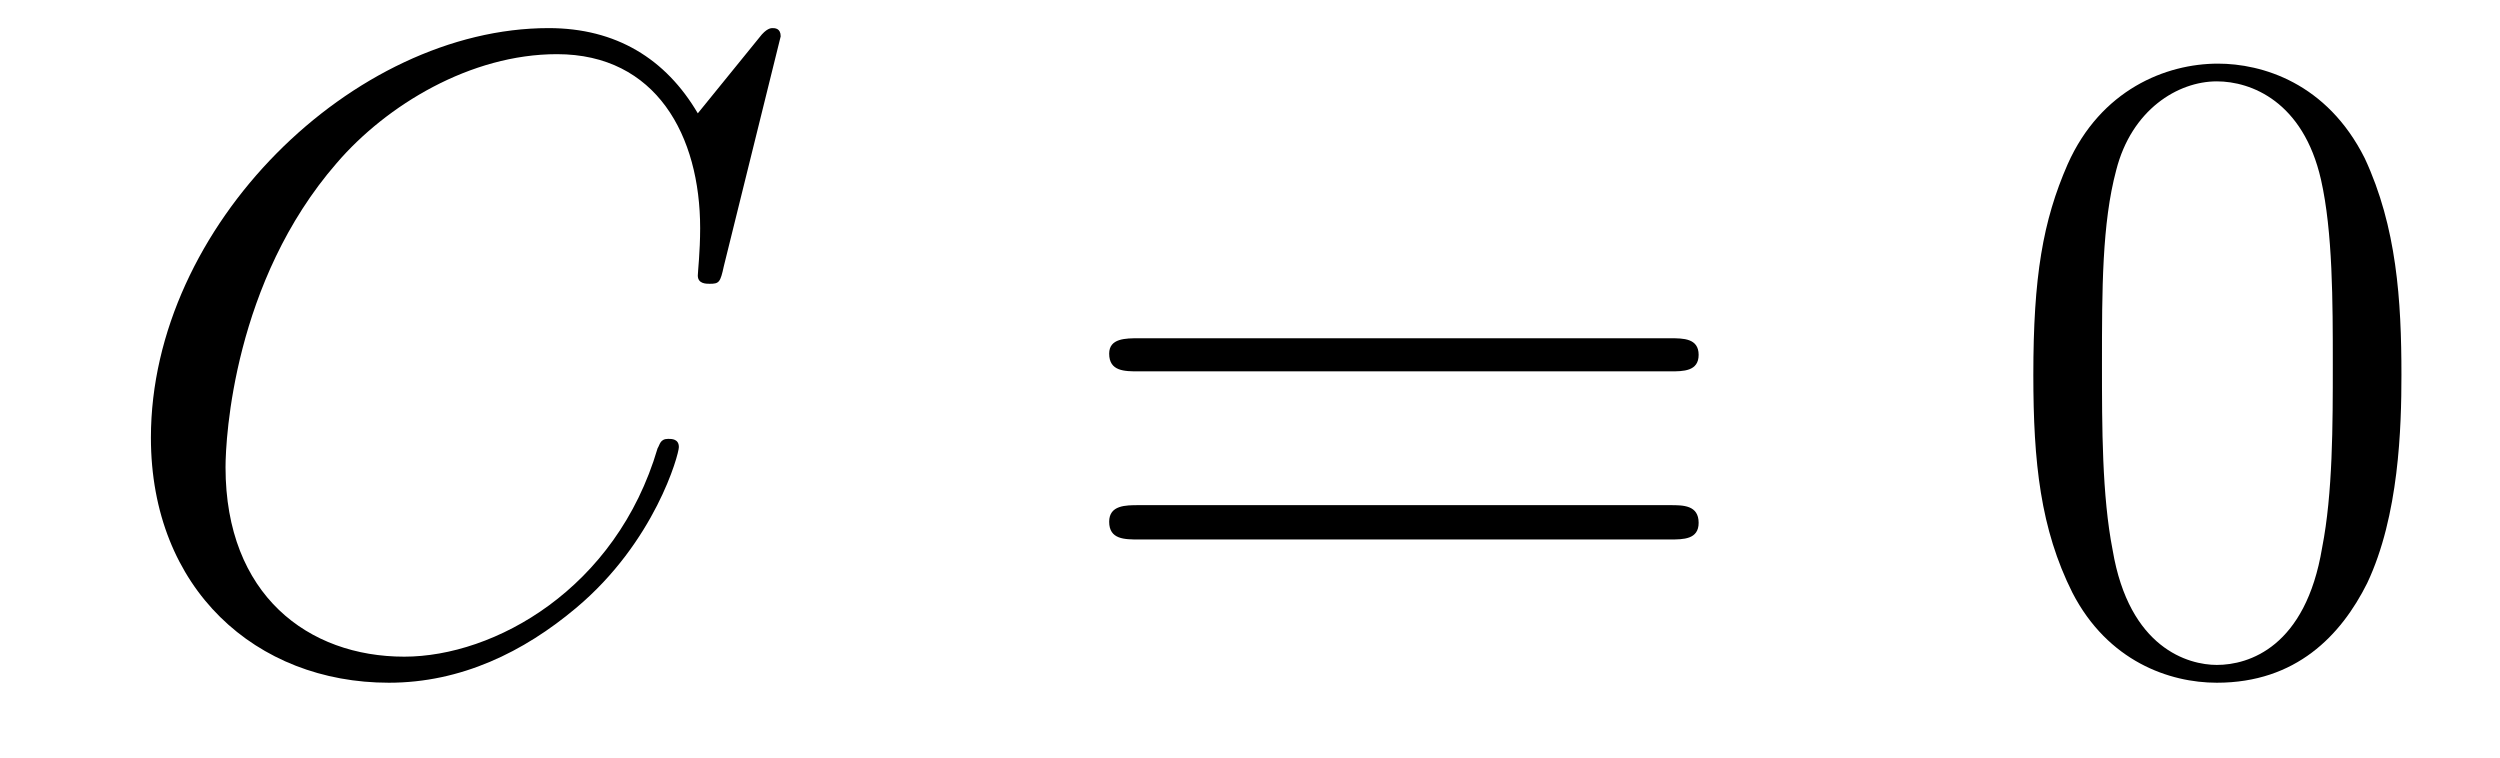 <?xml version='1.0'?>
<!-- This file was generated by dvisvgm 1.9.2 -->
<svg height='10pt' version='1.1' viewBox='0 -10 33 10' width='33pt' xmlns='http://www.w3.org/2000/svg' xmlns:xlink='http://www.w3.org/1999/xlink'>
<g id='page1'>
<g transform='matrix(1 0 0 1 -127 653)'>
<path d='M137.305 -662.52C137.305 -662.629 137.227 -662.629 137.195 -662.629C137.18 -662.629 137.117 -662.629 137.023 -662.504L136.211 -661.504C135.789 -662.223 135.133 -662.629 134.242 -662.629C131.664 -662.629 128.992 -660.02 128.992 -657.223C128.992 -655.223 130.383 -653.988 132.133 -653.988C133.086 -653.988 133.914 -654.395 134.602 -654.973C135.648 -655.848 135.961 -657.004 135.961 -657.098C135.961 -657.207 135.867 -657.207 135.82 -657.207C135.711 -657.207 135.711 -657.129 135.68 -657.082C135.133 -655.223 133.523 -654.332 132.336 -654.332C131.07 -654.332 129.977 -655.145 129.977 -656.832C129.977 -657.223 130.086 -659.285 131.445 -660.848C132.102 -661.613 133.211 -662.285 134.352 -662.285C135.664 -662.285 136.242 -661.207 136.242 -659.988C136.242 -659.676 136.211 -659.41 136.211 -659.363C136.211 -659.254 136.32 -659.254 136.367 -659.254C136.492 -659.254 136.508 -659.27 136.555 -659.488L137.305 -662.52ZM136.797 -654.238' fill-rule='evenodd'/>
<path d='M149.047 -658.098C149.219 -658.098 149.422 -658.098 149.422 -658.316C149.422 -658.535 149.219 -658.535 149.047 -658.535H142.031C141.859 -658.535 141.641 -658.535 141.641 -658.332C141.641 -658.098 141.844 -658.098 142.031 -658.098H149.047ZM149.047 -655.879C149.219 -655.879 149.422 -655.879 149.422 -656.098C149.422 -656.332 149.219 -656.332 149.047 -656.332H142.031C141.859 -656.332 141.641 -656.332 141.641 -656.113C141.641 -655.879 141.844 -655.879 142.031 -655.879H149.047ZM150.117 -654.238' fill-rule='evenodd'/>
<path d='M158.699 -658.051C158.699 -659.035 158.637 -660.004 158.215 -660.91C157.715 -661.91 156.855 -662.16 156.277 -662.16C155.59 -662.16 154.731 -661.816 154.293 -660.832C153.965 -660.082 153.84 -659.348 153.84 -658.051C153.84 -656.895 153.934 -656.019 154.356 -655.176C154.824 -654.27 155.637 -653.988 156.262 -653.988C157.309 -653.988 157.902 -654.613 158.246 -655.301C158.668 -656.191 158.699 -657.363 158.699 -658.051ZM156.262 -654.223C155.887 -654.223 155.106 -654.441 154.887 -655.738C154.746 -656.457 154.746 -657.363 154.746 -658.191C154.746 -659.176 154.746 -660.051 154.934 -660.754C155.137 -661.551 155.746 -661.926 156.262 -661.926C156.715 -661.926 157.402 -661.66 157.637 -660.629C157.793 -659.941 157.793 -659.004 157.793 -658.191C157.793 -657.395 157.793 -656.488 157.652 -655.77C157.434 -654.457 156.684 -654.223 156.262 -654.223ZM159.234 -654.238' fill-rule='evenodd'/>
</g>
</g>
</svg>

